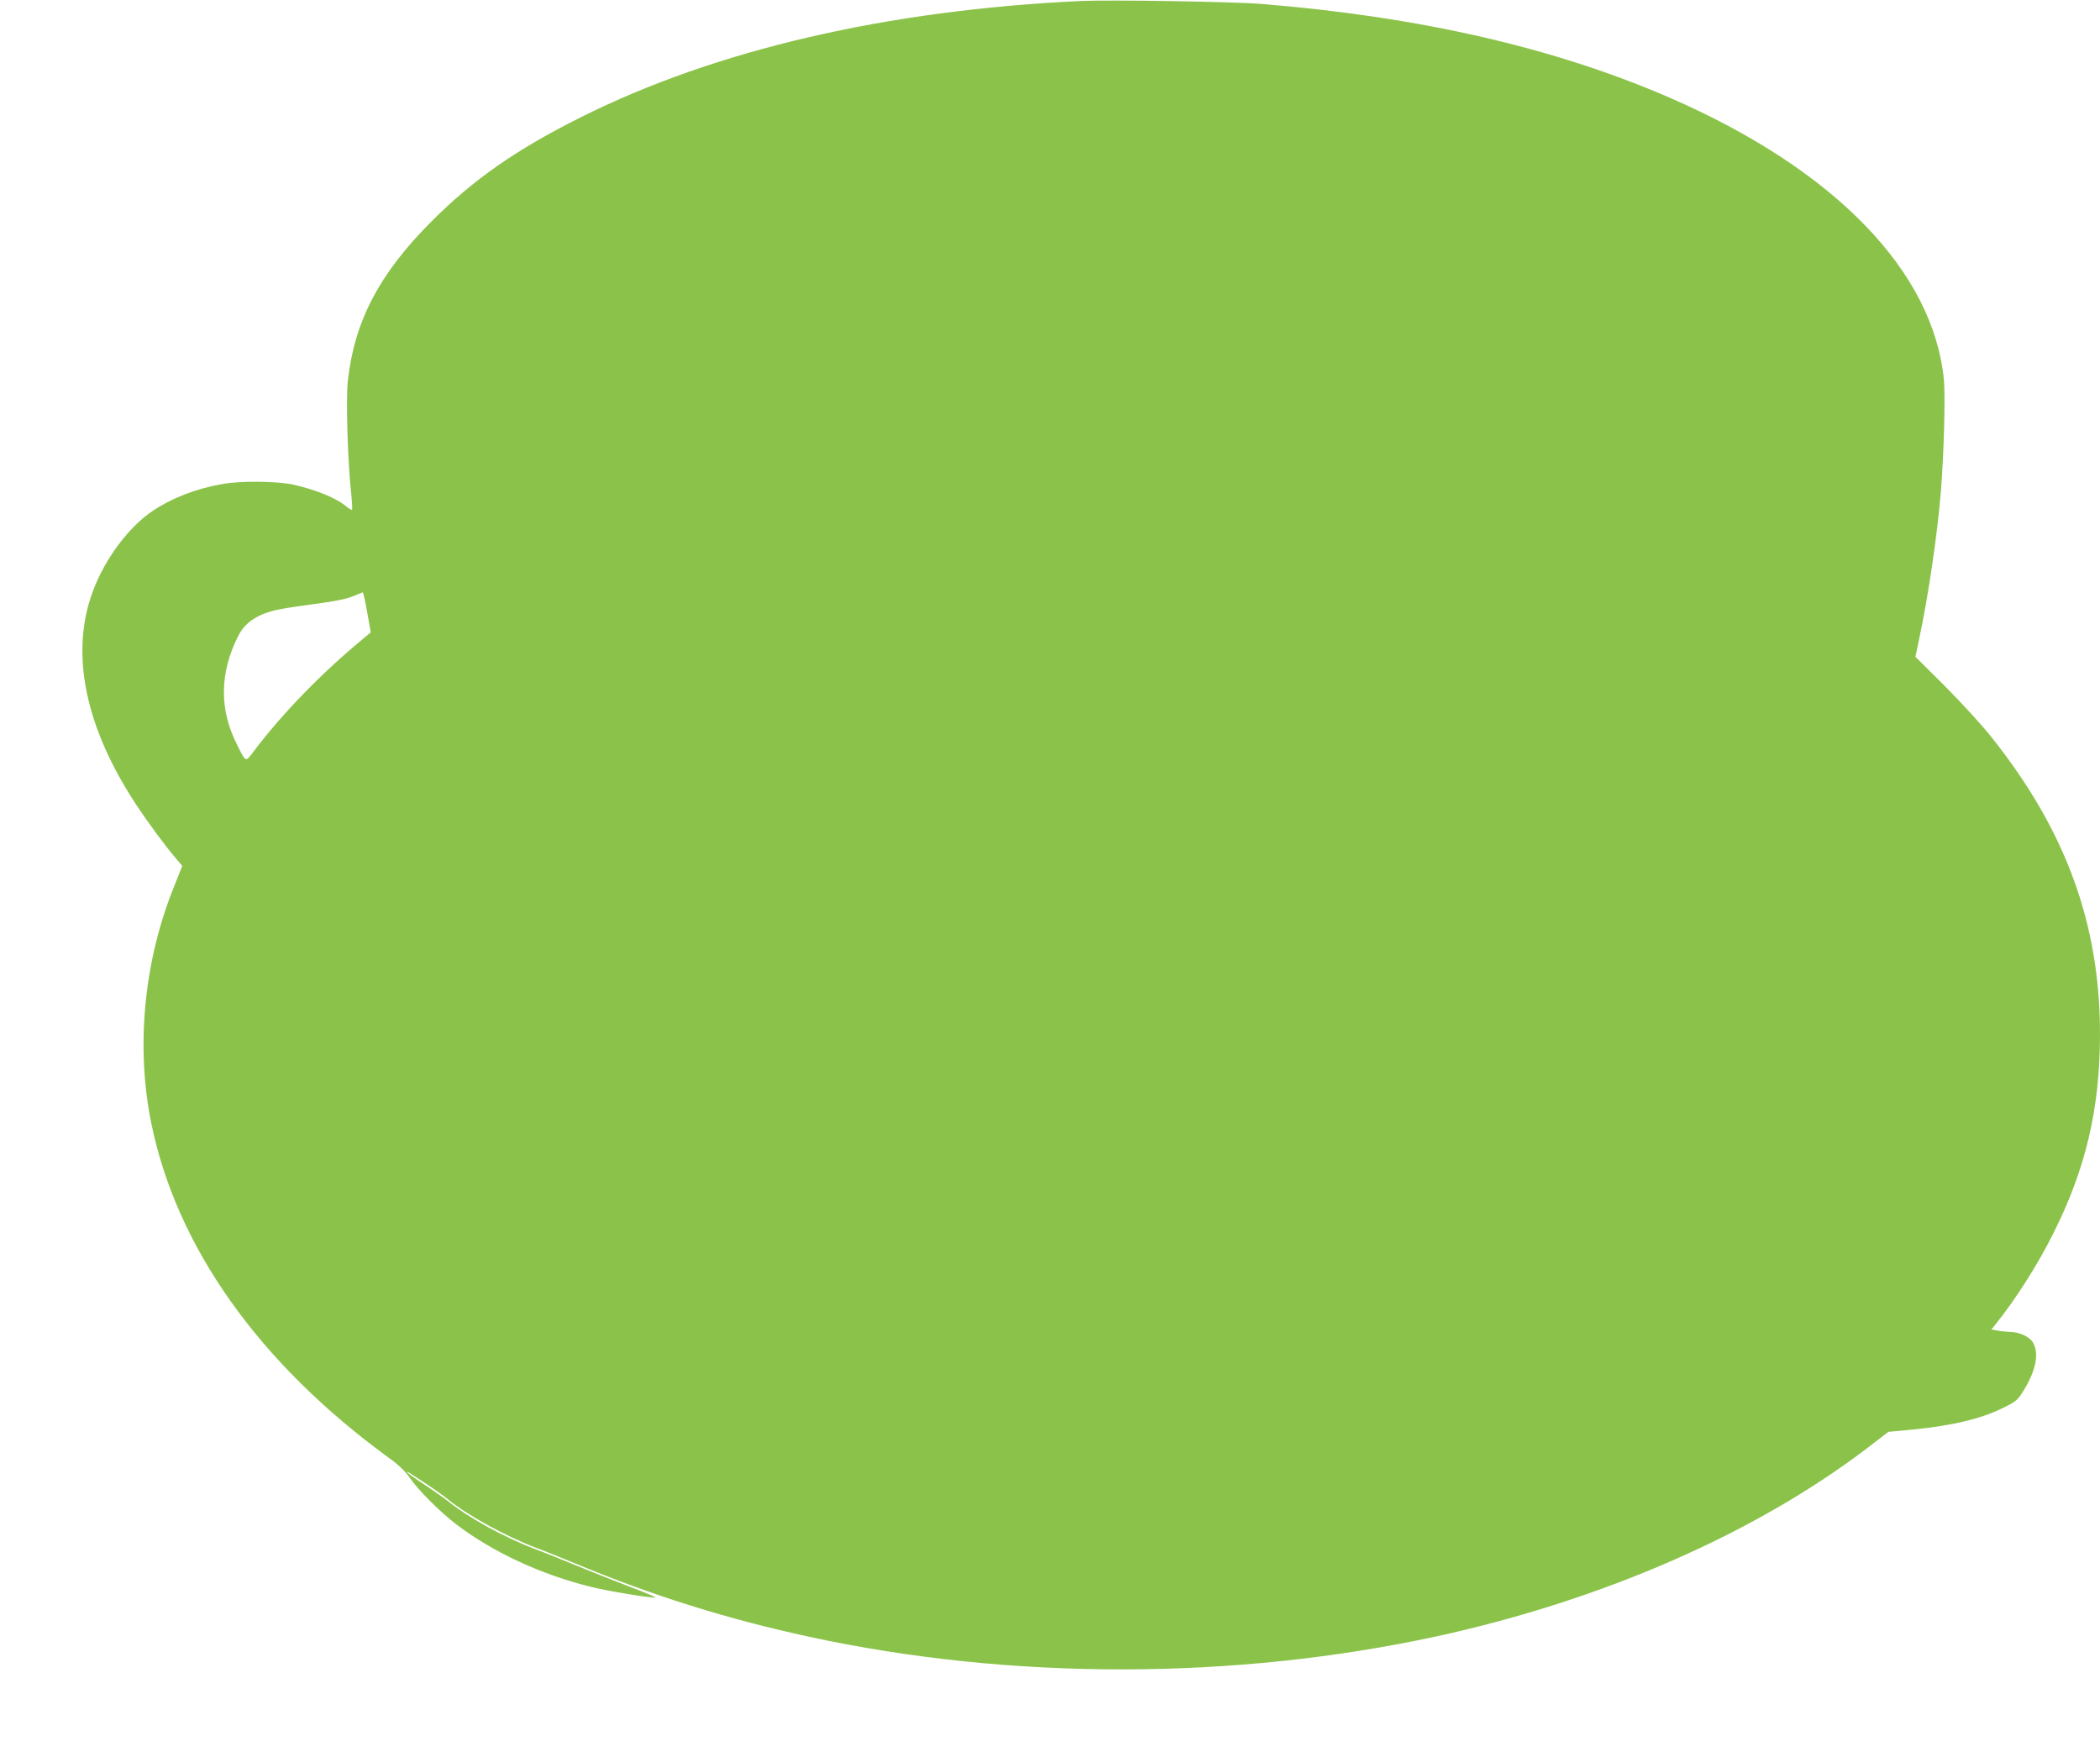 <?xml version="1.0" standalone="no"?>
<!DOCTYPE svg PUBLIC "-//W3C//DTD SVG 20010904//EN"
 "http://www.w3.org/TR/2001/REC-SVG-20010904/DTD/svg10.dtd">
<svg version="1.0" xmlns="http://www.w3.org/2000/svg"
 width="1280pt" height="1074pt" viewBox="0 0 1280 1074"
 preserveAspectRatio="xMidYMid meet">
<g transform="translate(0,1074) scale(0.1,-0.1)"
fill="#8bc34a" stroke="none">
<path d="M6590 10734 c-1182 -55 -2230 -298 -3050 -709 -394 -197 -655 -379
-910 -635 -318 -318 -470 -608 -510 -973 -12 -111 -1 -492 21 -691 5 -49 7
-91 5 -94 -3 -2 -19 7 -36 21 -60 51 -188 103 -325 133 -98 21 -317 23 -425 4
-160 -27 -309 -84 -430 -165 -144 -96 -290 -291 -363 -487 -142 -376 -50 -831
266 -1308 70 -106 173 -245 230 -312 l48 -57 -49 -123 c-184 -453 -235 -974
-141 -1440 152 -757 658 -1470 1450 -2046 57 -41 99 -81 125 -119 53 -78 192
-216 289 -289 227 -171 516 -304 821 -379 100 -25 344 -65 389 -65 11 0 -61
31 -160 68 -99 38 -245 96 -325 129 -80 33 -190 78 -245 98 -190 72 -409 192
-531 291 -23 18 -89 65 -148 104 -58 38 -106 73 -106 76 0 3 12 -2 28 -13 15
-10 61 -40 102 -67 41 -27 95 -66 120 -86 118 -97 351 -225 535 -295 55 -20
165 -65 245 -98 474 -197 926 -338 1425 -446 1231 -266 2590 -264 3825 4 1011
221 1942 628 2628 1152 l122 94 108 10 c267 24 448 66 587 134 86 42 92 48
132 112 71 117 92 218 57 284 -18 37 -82 68 -139 69 -22 1 -57 4 -78 8 l-39 7
32 40 c117 146 252 358 344 543 199 395 285 761 286 1212 1 676 -208 1248
-663 1818 -55 70 -182 208 -281 308 l-181 180 22 105 c56 261 110 628 133 899
18 224 28 580 19 681 -63 664 -667 1287 -1673 1724 -701 304 -1519 492 -2486
571 -174 14 -923 26 -1100 18z m-4352 -3726 l22 -123 -42 -35 c-257 -212 -497
-459 -673 -692 -49 -66 -45 -68 -100 42 -109 214 -107 436 6 661 31 63 79 105
154 136 60 24 118 35 329 63 106 14 178 29 215 44 31 13 59 24 62 25 3 0 15
-54 27 -121z"/>
</g>
</svg>
